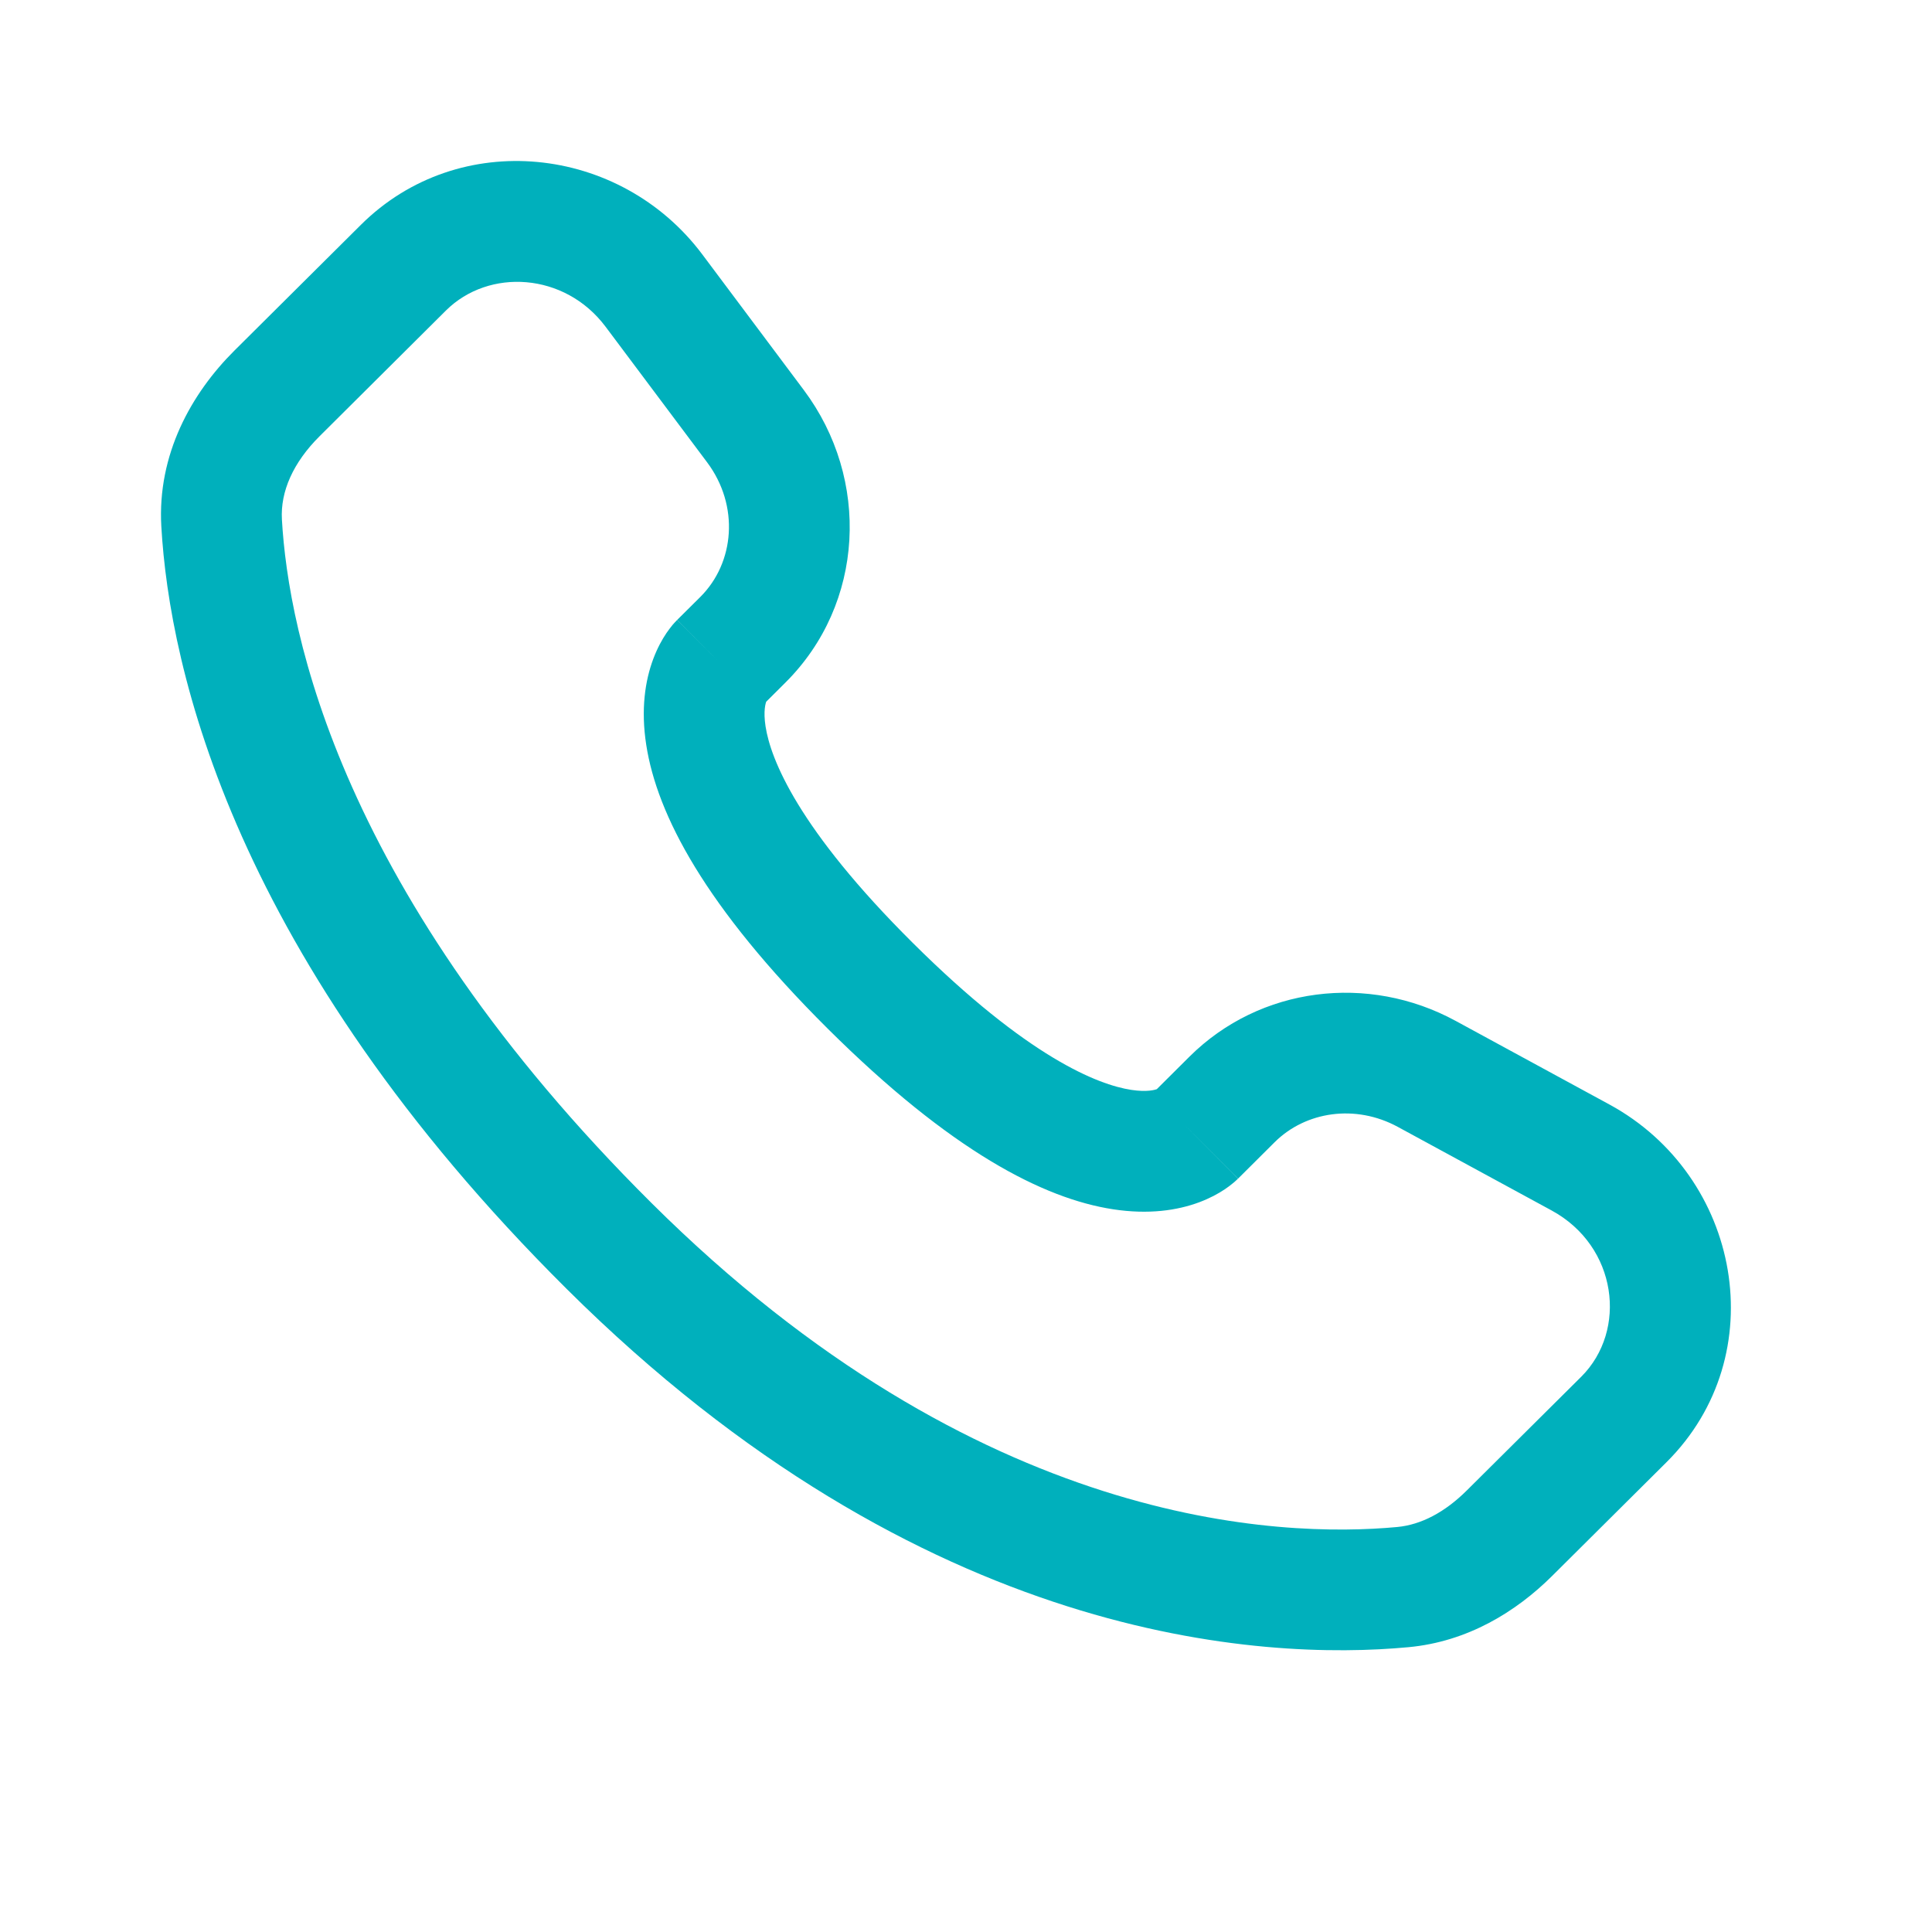 <svg width="24" height="24" viewBox="0 0 24 24" fill="none" xmlns="http://www.w3.org/2000/svg">
<path d="M15.38 14.641L15.835 14.188L14.777 13.125L14.322 13.578L15.38 14.641ZM17.365 13.999L19.275 15.037L19.992 13.72L18.081 12.681L17.365 13.999ZM19.643 17.102L18.222 18.514L19.28 19.578L20.701 18.165L19.643 17.102ZM17.357 18.969C15.907 19.104 12.156 18.984 8.094 14.945L7.037 16.009C11.469 20.416 15.687 20.631 17.496 20.462L17.357 18.969ZM8.094 14.945C4.223 11.096 3.582 7.858 3.502 6.454L2.004 6.539C2.105 8.306 2.899 11.895 7.037 16.009L8.094 14.945ZM9.47 8.765L9.756 8.48L8.699 7.416L8.412 7.701L9.47 8.765ZM9.985 4.845L8.724 3.16L7.523 4.059L8.784 5.743L9.985 4.845ZM4.483 2.793L2.913 4.354L3.971 5.418L5.54 3.857L4.483 2.793ZM8.941 8.233C8.412 7.701 8.411 7.702 8.411 7.703C8.41 7.703 8.41 7.704 8.409 7.704C8.408 7.705 8.407 7.706 8.406 7.707C8.404 7.709 8.402 7.711 8.4 7.714C8.395 7.718 8.391 7.723 8.386 7.728C8.376 7.739 8.366 7.751 8.354 7.764C8.332 7.791 8.306 7.825 8.279 7.864C8.225 7.944 8.166 8.05 8.116 8.183C8.014 8.454 7.959 8.811 8.028 9.254C8.162 10.119 8.758 11.262 10.284 12.78L11.342 11.716C9.913 10.296 9.573 9.431 9.51 9.024C9.48 8.83 9.511 8.734 9.52 8.712C9.525 8.698 9.527 8.696 9.521 8.706C9.518 8.71 9.512 8.718 9.504 8.728C9.5 8.733 9.495 8.738 9.489 8.744C9.487 8.747 9.484 8.751 9.48 8.754C9.479 8.756 9.477 8.758 9.475 8.759C9.474 8.76 9.473 8.761 9.472 8.762C9.472 8.763 9.471 8.763 9.471 8.764C9.47 8.764 9.47 8.765 8.941 8.233ZM10.284 12.78C11.811 14.298 12.96 14.889 13.826 15.022C14.269 15.09 14.626 15.036 14.897 14.935C15.03 14.885 15.136 14.827 15.216 14.773C15.256 14.746 15.289 14.721 15.316 14.698C15.33 14.687 15.342 14.677 15.352 14.667C15.358 14.662 15.363 14.658 15.367 14.653C15.369 14.651 15.371 14.649 15.374 14.647C15.375 14.646 15.376 14.645 15.377 14.644C15.377 14.644 15.378 14.643 15.378 14.643C15.379 14.642 15.38 14.641 14.851 14.11C14.322 13.578 14.323 13.577 14.323 13.576C14.323 13.576 14.324 13.575 14.325 13.575C14.326 13.574 14.326 13.573 14.327 13.572C14.329 13.57 14.331 13.569 14.333 13.567C14.336 13.564 14.339 13.561 14.343 13.558C14.349 13.552 14.354 13.547 14.359 13.543C14.369 13.535 14.377 13.53 14.381 13.527C14.39 13.521 14.388 13.524 14.374 13.529C14.349 13.538 14.251 13.569 14.054 13.539C13.64 13.476 12.77 13.136 11.342 11.716L10.284 12.78ZM8.724 3.16C7.704 1.799 5.7 1.583 4.483 2.793L5.54 3.857C6.072 3.329 7.016 3.382 7.523 4.059L8.724 3.16ZM3.502 6.454C3.482 6.107 3.641 5.746 3.971 5.418L2.913 4.354C2.376 4.888 1.953 5.645 2.004 6.539L3.502 6.454ZM18.222 18.514C17.948 18.787 17.653 18.941 17.357 18.969L17.496 20.462C18.23 20.394 18.832 20.023 19.28 19.578L18.222 18.514ZM9.756 8.48C10.741 7.501 10.814 5.952 9.985 4.845L8.784 5.743C9.187 6.282 9.127 6.99 8.699 7.416L9.756 8.48ZM19.275 15.037C20.093 15.482 20.22 16.527 19.643 17.102L20.701 18.165C22.041 16.833 21.628 14.609 19.992 13.72L19.275 15.037ZM15.835 14.188C16.219 13.807 16.837 13.712 17.365 13.999L18.081 12.681C16.997 12.092 15.653 12.255 14.777 13.125L15.835 14.188Z" fill="#00B0BC"/>
</svg>
